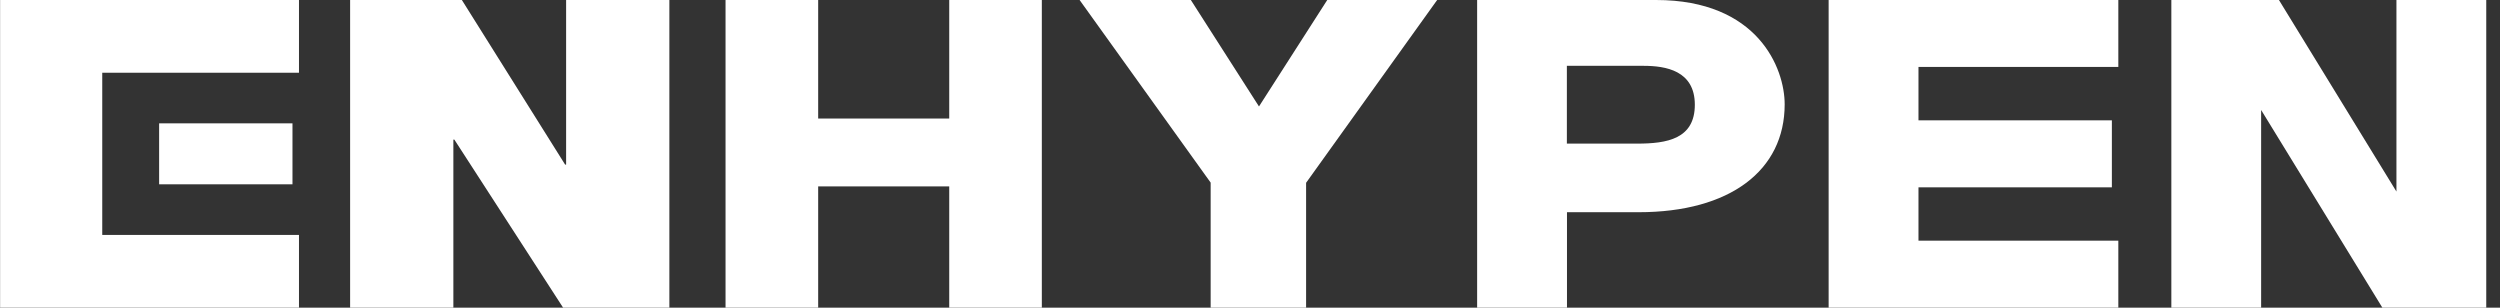 <svg xmlns="http://www.w3.org/2000/svg" width="130" height="16" viewBox="0 0 130 16" fill="none">
  <rect x="0" y="0" width="130" height="16" fill="#333333" stroke="none"/>
  <path d="M49.36 16V9.694H42.545V16H37.728V0H42.545V6.163H49.36V0H54.175V16H49.36Z" fill="white"/>
  <path d="M62.954 16V9.496L56.139 0H61.924L65.467 5.536L69.017 0H74.732L67.917 9.505V16H62.954Z" fill="white"/>
  <path d="M24.017 0L29.386 8.559H29.438V0H34.807V16H29.282L23.627 7.261H23.575V16H18.206V0H24.017Z" fill="white"/>
  <path d="M76.811 16V0H86.115C91.406 0 92.803 3.54 92.803 5.427C92.803 8.859 89.965 11.035 85.21 11.035H81.483V15.998H76.813L76.811 16ZM85.132 7.468C86.69 7.468 88.131 7.222 88.131 5.445C88.131 3.669 86.612 3.423 85.468 3.423H81.477V7.468H85.132Z" fill="white"/>
  <path d="M110.153 3.481V0H95.089V16H110.153V12.516H99.761V9.74H109.817V6.258H99.761V3.481H110.153Z" fill="white"/>
  <path d="M124.615 0V9.961L118.505 0H112.91V16H117.579V5.719L123.884 16H129.285V0H124.615Z" fill="white"/>
  <path d="M15.547 16H0.005V0H15.547V3.782H5.317V12.218H15.547V16Z" fill="white"/>
  <path d="M8.275 6.414H15.209V9.584H8.275V6.414Z" fill="white"/>
</svg>